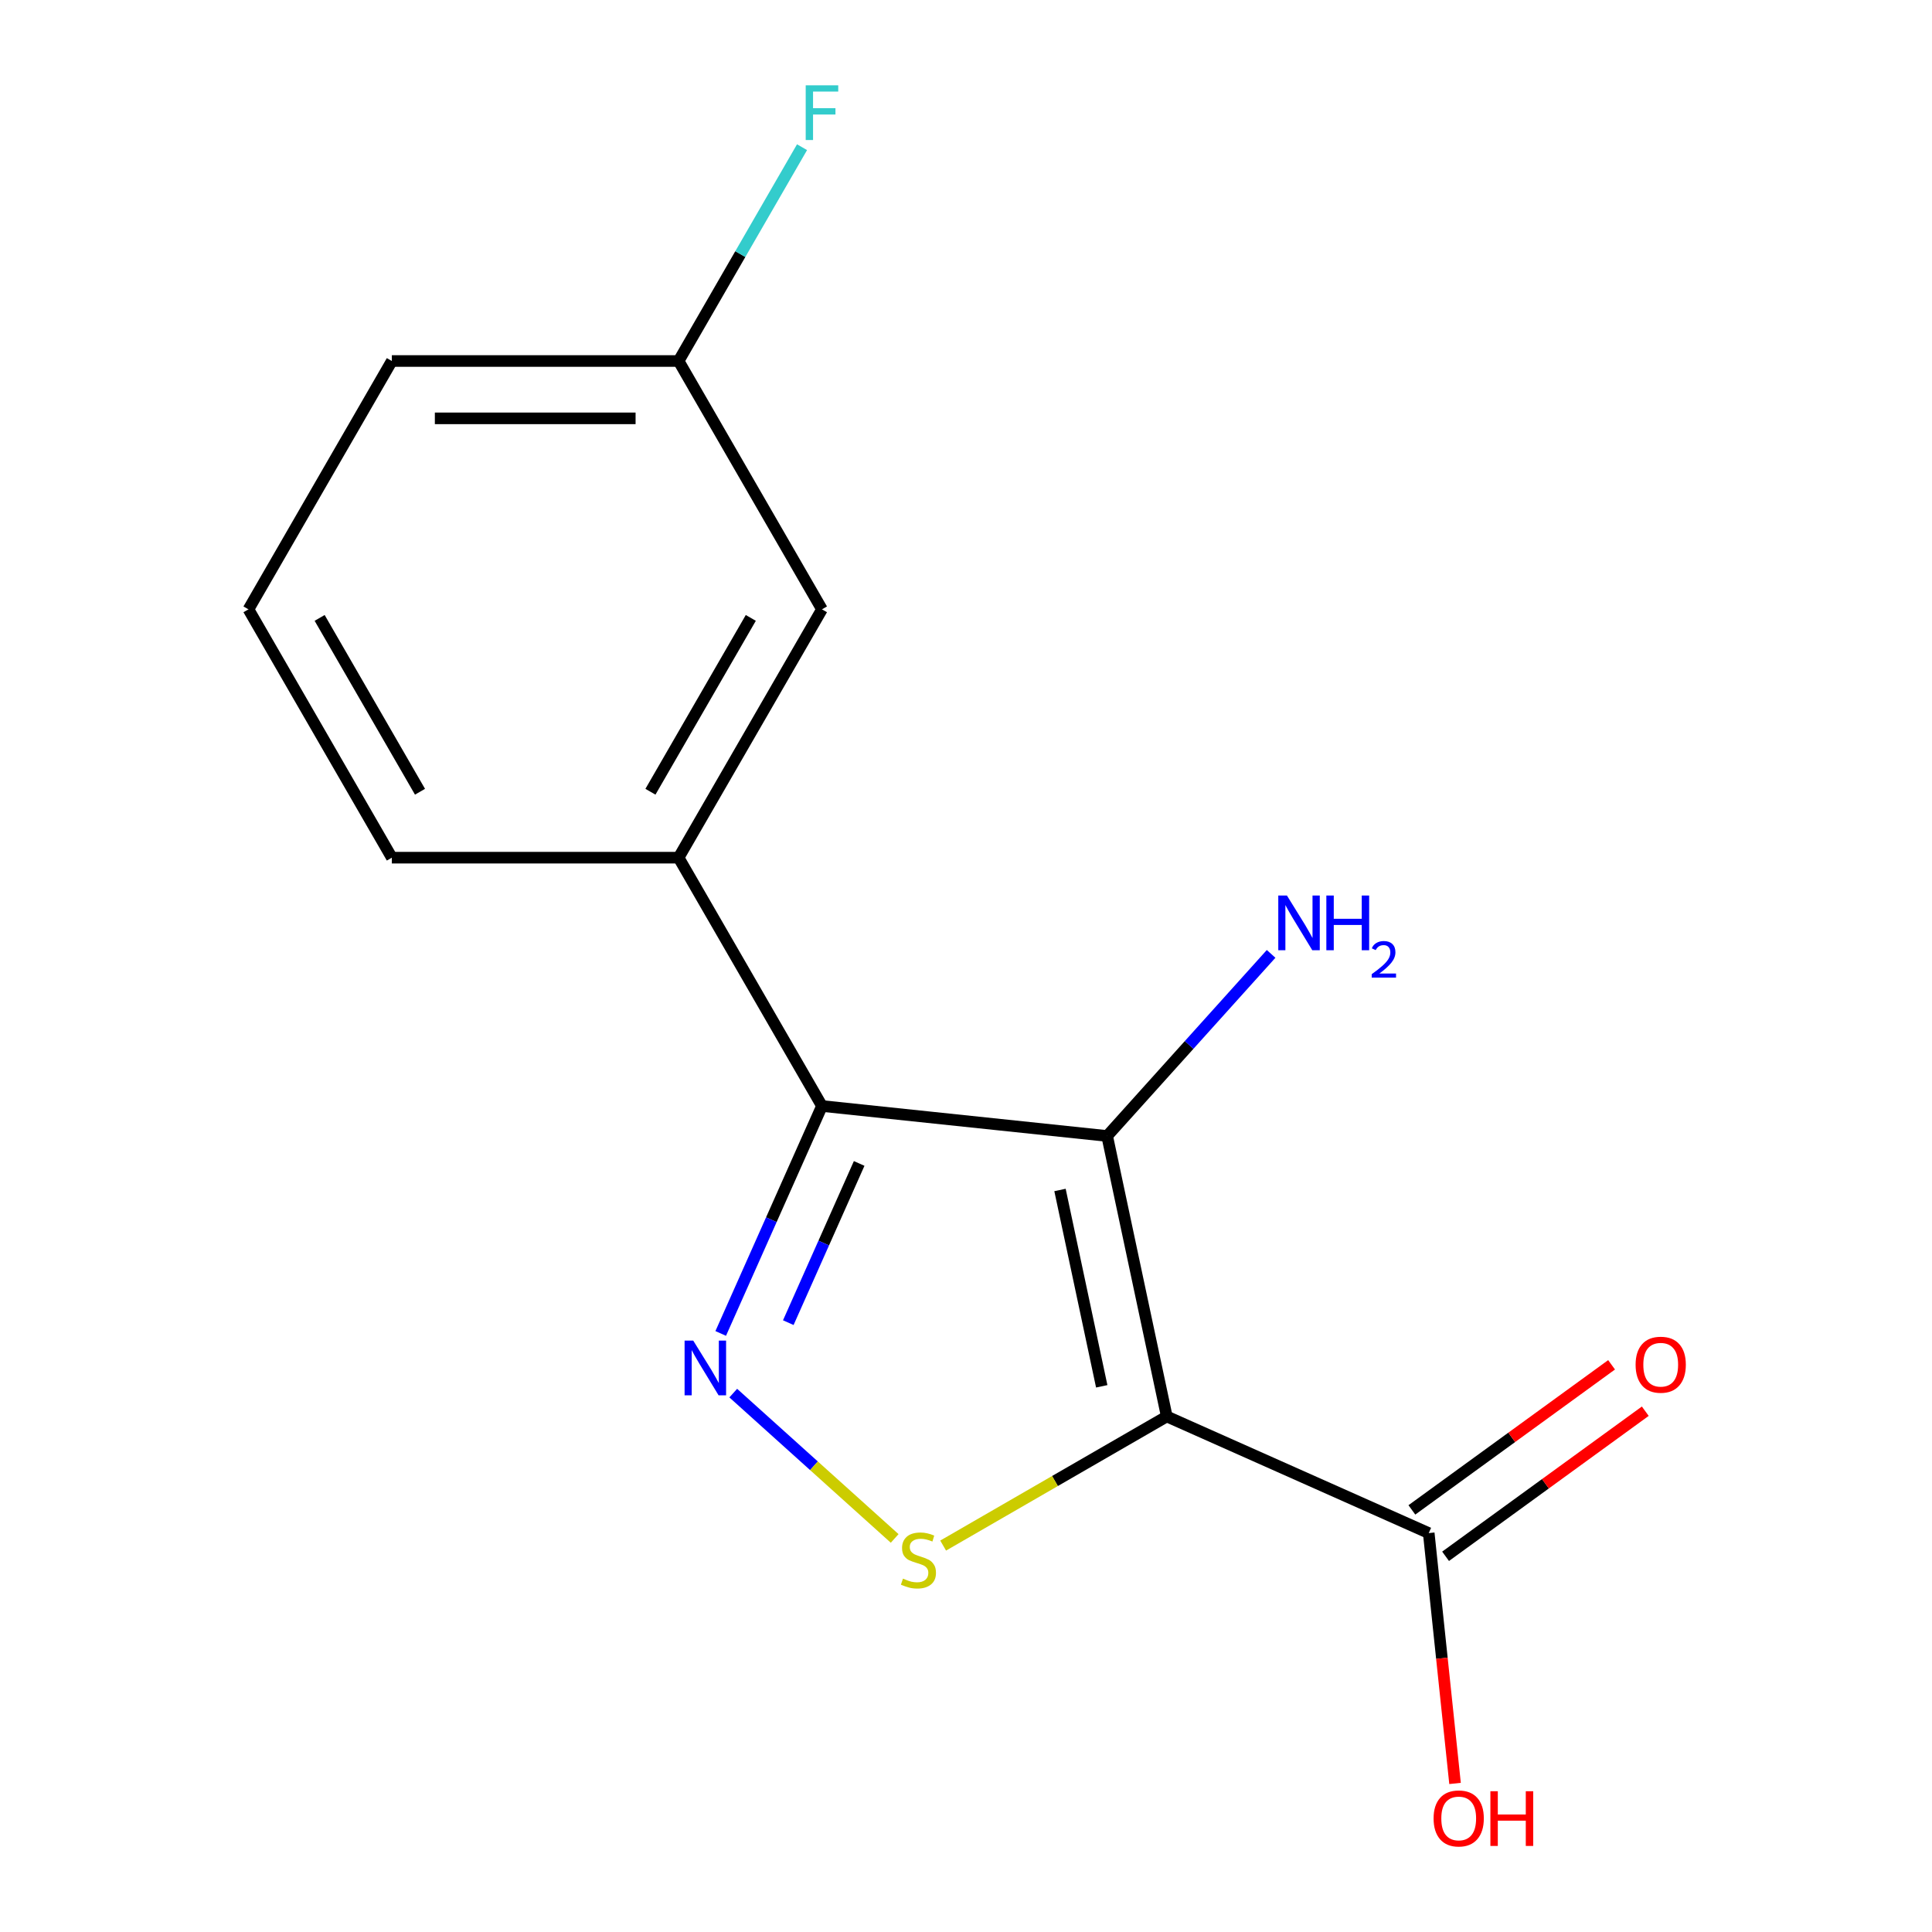<?xml version='1.0' encoding='iso-8859-1'?>
<svg version='1.1' baseProfile='full'
              xmlns='http://www.w3.org/2000/svg'
                      xmlns:rdkit='http://www.rdkit.org/xml'
                      xmlns:xlink='http://www.w3.org/1999/xlink'
                  xml:space='preserve'
width='1000px' height='1000px' viewBox='0 0 1000 1000'>
<!-- END OF HEADER -->
<rect style='opacity:1.0;fill:#FFFFFF;stroke:none' width='1000' height='1000' x='0' y='0'> </rect>
<path class='bond-0' d='M 603.919,733.16 L 573.06,587.981' style='fill:none;fill-rule:evenodd;stroke:#000000;stroke-width:6px;stroke-linecap:butt;stroke-linejoin:miter;stroke-opacity:1' />
<path class='bond-0' d='M 570.254,717.555 L 548.653,615.93' style='fill:none;fill-rule:evenodd;stroke:#000000;stroke-width:6px;stroke-linecap:butt;stroke-linejoin:miter;stroke-opacity:1' />
<path class='bond-3' d='M 603.919,733.16 L 546.045,766.573' style='fill:none;fill-rule:evenodd;stroke:#000000;stroke-width:6px;stroke-linecap:butt;stroke-linejoin:miter;stroke-opacity:1' />
<path class='bond-3' d='M 546.045,766.573 L 488.172,799.987' style='fill:none;fill-rule:evenodd;stroke:#CCCC00;stroke-width:6px;stroke-linecap:butt;stroke-linejoin:miter;stroke-opacity:1' />
<path class='bond-4' d='M 603.919,733.16 L 739.509,793.529' style='fill:none;fill-rule:evenodd;stroke:#000000;stroke-width:6px;stroke-linecap:butt;stroke-linejoin:miter;stroke-opacity:1' />
<path class='bond-1' d='M 573.06,587.981 L 425.451,572.467' style='fill:none;fill-rule:evenodd;stroke:#000000;stroke-width:6px;stroke-linecap:butt;stroke-linejoin:miter;stroke-opacity:1' />
<path class='bond-6' d='M 573.06,587.981 L 615.492,540.856' style='fill:none;fill-rule:evenodd;stroke:#000000;stroke-width:6px;stroke-linecap:butt;stroke-linejoin:miter;stroke-opacity:1' />
<path class='bond-6' d='M 615.492,540.856 L 657.923,493.731' style='fill:none;fill-rule:evenodd;stroke:#0000FF;stroke-width:6px;stroke-linecap:butt;stroke-linejoin:miter;stroke-opacity:1' />
<path class='bond-5' d='M 425.451,572.467 L 351.24,443.929' style='fill:none;fill-rule:evenodd;stroke:#000000;stroke-width:6px;stroke-linecap:butt;stroke-linejoin:miter;stroke-opacity:1' />
<path class='bond-15' d='M 425.451,572.467 L 399.245,631.327' style='fill:none;fill-rule:evenodd;stroke:#000000;stroke-width:6px;stroke-linecap:butt;stroke-linejoin:miter;stroke-opacity:1' />
<path class='bond-15' d='M 399.245,631.327 L 373.038,690.187' style='fill:none;fill-rule:evenodd;stroke:#0000FF;stroke-width:6px;stroke-linecap:butt;stroke-linejoin:miter;stroke-opacity:1' />
<path class='bond-15' d='M 444.707,602.199 L 426.363,643.401' style='fill:none;fill-rule:evenodd;stroke:#000000;stroke-width:6px;stroke-linecap:butt;stroke-linejoin:miter;stroke-opacity:1' />
<path class='bond-15' d='M 426.363,643.401 L 408.018,684.603' style='fill:none;fill-rule:evenodd;stroke:#0000FF;stroke-width:6px;stroke-linecap:butt;stroke-linejoin:miter;stroke-opacity:1' />
<path class='bond-2' d='M 379.532,721.069 L 421.305,758.681' style='fill:none;fill-rule:evenodd;stroke:#0000FF;stroke-width:6px;stroke-linecap:butt;stroke-linejoin:miter;stroke-opacity:1' />
<path class='bond-2' d='M 421.305,758.681 L 463.077,796.292' style='fill:none;fill-rule:evenodd;stroke:#CCCC00;stroke-width:6px;stroke-linecap:butt;stroke-linejoin:miter;stroke-opacity:1' />
<path class='bond-8' d='M 748.233,805.537 L 799.916,767.987' style='fill:none;fill-rule:evenodd;stroke:#000000;stroke-width:6px;stroke-linecap:butt;stroke-linejoin:miter;stroke-opacity:1' />
<path class='bond-8' d='M 799.916,767.987 L 851.599,730.437' style='fill:none;fill-rule:evenodd;stroke:#FF0000;stroke-width:6px;stroke-linecap:butt;stroke-linejoin:miter;stroke-opacity:1' />
<path class='bond-8' d='M 730.785,781.521 L 782.468,743.972' style='fill:none;fill-rule:evenodd;stroke:#000000;stroke-width:6px;stroke-linecap:butt;stroke-linejoin:miter;stroke-opacity:1' />
<path class='bond-8' d='M 782.468,743.972 L 834.151,706.422' style='fill:none;fill-rule:evenodd;stroke:#FF0000;stroke-width:6px;stroke-linecap:butt;stroke-linejoin:miter;stroke-opacity:1' />
<path class='bond-9' d='M 739.509,793.529 L 746.319,858.318' style='fill:none;fill-rule:evenodd;stroke:#000000;stroke-width:6px;stroke-linecap:butt;stroke-linejoin:miter;stroke-opacity:1' />
<path class='bond-9' d='M 746.319,858.318 L 753.128,923.108' style='fill:none;fill-rule:evenodd;stroke:#FF0000;stroke-width:6px;stroke-linecap:butt;stroke-linejoin:miter;stroke-opacity:1' />
<path class='bond-7' d='M 351.24,443.929 L 425.451,315.392' style='fill:none;fill-rule:evenodd;stroke:#000000;stroke-width:6px;stroke-linecap:butt;stroke-linejoin:miter;stroke-opacity:1' />
<path class='bond-7' d='M 336.664,409.806 L 388.612,319.83' style='fill:none;fill-rule:evenodd;stroke:#000000;stroke-width:6px;stroke-linecap:butt;stroke-linejoin:miter;stroke-opacity:1' />
<path class='bond-12' d='M 351.24,443.929 L 202.817,443.929' style='fill:none;fill-rule:evenodd;stroke:#000000;stroke-width:6px;stroke-linecap:butt;stroke-linejoin:miter;stroke-opacity:1' />
<path class='bond-10' d='M 425.451,315.392 L 351.24,186.854' style='fill:none;fill-rule:evenodd;stroke:#000000;stroke-width:6px;stroke-linecap:butt;stroke-linejoin:miter;stroke-opacity:1' />
<path class='bond-11' d='M 351.24,186.854 L 383.186,131.521' style='fill:none;fill-rule:evenodd;stroke:#000000;stroke-width:6px;stroke-linecap:butt;stroke-linejoin:miter;stroke-opacity:1' />
<path class='bond-11' d='M 383.186,131.521 L 415.133,76.187' style='fill:none;fill-rule:evenodd;stroke:#33CCCC;stroke-width:6px;stroke-linecap:butt;stroke-linejoin:miter;stroke-opacity:1' />
<path class='bond-16' d='M 351.24,186.854 L 202.817,186.854' style='fill:none;fill-rule:evenodd;stroke:#000000;stroke-width:6px;stroke-linecap:butt;stroke-linejoin:miter;stroke-opacity:1' />
<path class='bond-16' d='M 328.976,216.539 L 225.081,216.539' style='fill:none;fill-rule:evenodd;stroke:#000000;stroke-width:6px;stroke-linecap:butt;stroke-linejoin:miter;stroke-opacity:1' />
<path class='bond-13' d='M 202.817,443.929 L 128.606,315.392' style='fill:none;fill-rule:evenodd;stroke:#000000;stroke-width:6px;stroke-linecap:butt;stroke-linejoin:miter;stroke-opacity:1' />
<path class='bond-13' d='M 217.393,409.806 L 165.445,319.83' style='fill:none;fill-rule:evenodd;stroke:#000000;stroke-width:6px;stroke-linecap:butt;stroke-linejoin:miter;stroke-opacity:1' />
<path class='bond-14' d='M 128.606,315.392 L 202.817,186.854' style='fill:none;fill-rule:evenodd;stroke:#000000;stroke-width:6px;stroke-linecap:butt;stroke-linejoin:miter;stroke-opacity:1' />
<path  class='atom-3' d='M 358.822 693.897
L 368.102 708.897
Q 369.022 710.377, 370.502 713.057
Q 371.982 715.737, 372.062 715.897
L 372.062 693.897
L 375.822 693.897
L 375.822 722.217
L 371.942 722.217
L 361.982 705.817
Q 360.822 703.897, 359.582 701.697
Q 358.382 699.497, 358.022 698.817
L 358.022 722.217
L 354.342 722.217
L 354.342 693.897
L 358.822 693.897
' fill='#0000FF'/>
<path  class='atom-4' d='M 467.381 817.091
Q 467.701 817.211, 469.021 817.771
Q 470.341 818.331, 471.781 818.691
Q 473.261 819.011, 474.701 819.011
Q 477.381 819.011, 478.941 817.731
Q 480.501 816.411, 480.501 814.131
Q 480.501 812.571, 479.701 811.611
Q 478.941 810.651, 477.741 810.131
Q 476.541 809.611, 474.541 809.011
Q 472.021 808.251, 470.501 807.531
Q 469.021 806.811, 467.941 805.291
Q 466.901 803.771, 466.901 801.211
Q 466.901 797.651, 469.301 795.451
Q 471.741 793.251, 476.541 793.251
Q 479.821 793.251, 483.541 794.811
L 482.621 797.891
Q 479.221 796.491, 476.661 796.491
Q 473.901 796.491, 472.381 797.651
Q 470.861 798.771, 470.901 800.731
Q 470.901 802.251, 471.661 803.171
Q 472.461 804.091, 473.581 804.611
Q 474.741 805.131, 476.661 805.731
Q 479.221 806.531, 480.741 807.331
Q 482.261 808.131, 483.341 809.771
Q 484.461 811.371, 484.461 814.131
Q 484.461 818.051, 481.821 820.171
Q 479.221 822.251, 474.861 822.251
Q 472.341 822.251, 470.421 821.691
Q 468.541 821.171, 466.301 820.251
L 467.381 817.091
' fill='#CCCC00'/>
<path  class='atom-7' d='M 666.114 463.522
L 675.394 478.522
Q 676.314 480.002, 677.794 482.682
Q 679.274 485.362, 679.354 485.522
L 679.354 463.522
L 683.114 463.522
L 683.114 491.842
L 679.234 491.842
L 669.274 475.442
Q 668.114 473.522, 666.874 471.322
Q 665.674 469.122, 665.314 468.442
L 665.314 491.842
L 661.634 491.842
L 661.634 463.522
L 666.114 463.522
' fill='#0000FF'/>
<path  class='atom-7' d='M 686.514 463.522
L 690.354 463.522
L 690.354 475.562
L 704.834 475.562
L 704.834 463.522
L 708.674 463.522
L 708.674 491.842
L 704.834 491.842
L 704.834 478.762
L 690.354 478.762
L 690.354 491.842
L 686.514 491.842
L 686.514 463.522
' fill='#0000FF'/>
<path  class='atom-7' d='M 710.047 490.848
Q 710.733 489.08, 712.37 488.103
Q 714.007 487.1, 716.277 487.1
Q 719.102 487.1, 720.686 488.631
Q 722.27 490.162, 722.27 492.881
Q 722.27 495.653, 720.211 498.24
Q 718.178 500.828, 713.954 503.89
L 722.587 503.89
L 722.587 506.002
L 709.994 506.002
L 709.994 504.233
Q 713.479 501.752, 715.538 499.904
Q 717.623 498.056, 718.627 496.392
Q 719.63 494.729, 719.63 493.013
Q 719.63 491.218, 718.732 490.215
Q 717.835 489.212, 716.277 489.212
Q 714.772 489.212, 713.769 489.819
Q 712.766 490.426, 712.053 491.772
L 710.047 490.848
' fill='#0000FF'/>
<path  class='atom-9' d='M 846.585 706.368
Q 846.585 699.568, 849.945 695.768
Q 853.305 691.968, 859.585 691.968
Q 865.865 691.968, 869.225 695.768
Q 872.585 699.568, 872.585 706.368
Q 872.585 713.248, 869.185 717.168
Q 865.785 721.048, 859.585 721.048
Q 853.345 721.048, 849.945 717.168
Q 846.585 713.288, 846.585 706.368
M 859.585 717.848
Q 863.905 717.848, 866.225 714.968
Q 868.585 712.048, 868.585 706.368
Q 868.585 700.808, 866.225 698.008
Q 863.905 695.168, 859.585 695.168
Q 855.265 695.168, 852.905 697.968
Q 850.585 700.768, 850.585 706.368
Q 850.585 712.088, 852.905 714.968
Q 855.265 717.848, 859.585 717.848
' fill='#FF0000'/>
<path  class='atom-10' d='M 742.024 941.218
Q 742.024 934.418, 745.384 930.618
Q 748.744 926.818, 755.024 926.818
Q 761.304 926.818, 764.664 930.618
Q 768.024 934.418, 768.024 941.218
Q 768.024 948.098, 764.624 952.018
Q 761.224 955.898, 755.024 955.898
Q 748.784 955.898, 745.384 952.018
Q 742.024 948.138, 742.024 941.218
M 755.024 952.698
Q 759.344 952.698, 761.664 949.818
Q 764.024 946.898, 764.024 941.218
Q 764.024 935.658, 761.664 932.858
Q 759.344 930.018, 755.024 930.018
Q 750.704 930.018, 748.344 932.818
Q 746.024 935.618, 746.024 941.218
Q 746.024 946.938, 748.344 949.818
Q 750.704 952.698, 755.024 952.698
' fill='#FF0000'/>
<path  class='atom-10' d='M 771.424 927.138
L 775.264 927.138
L 775.264 939.178
L 789.744 939.178
L 789.744 927.138
L 793.584 927.138
L 793.584 955.458
L 789.744 955.458
L 789.744 942.378
L 775.264 942.378
L 775.264 955.458
L 771.424 955.458
L 771.424 927.138
' fill='#FF0000'/>
<path  class='atom-12' d='M 417.031 44.157
L 433.871 44.157
L 433.871 47.397
L 420.831 47.397
L 420.831 55.997
L 432.431 55.997
L 432.431 59.277
L 420.831 59.277
L 420.831 72.477
L 417.031 72.477
L 417.031 44.157
' fill='#33CCCC'/>
</svg>
